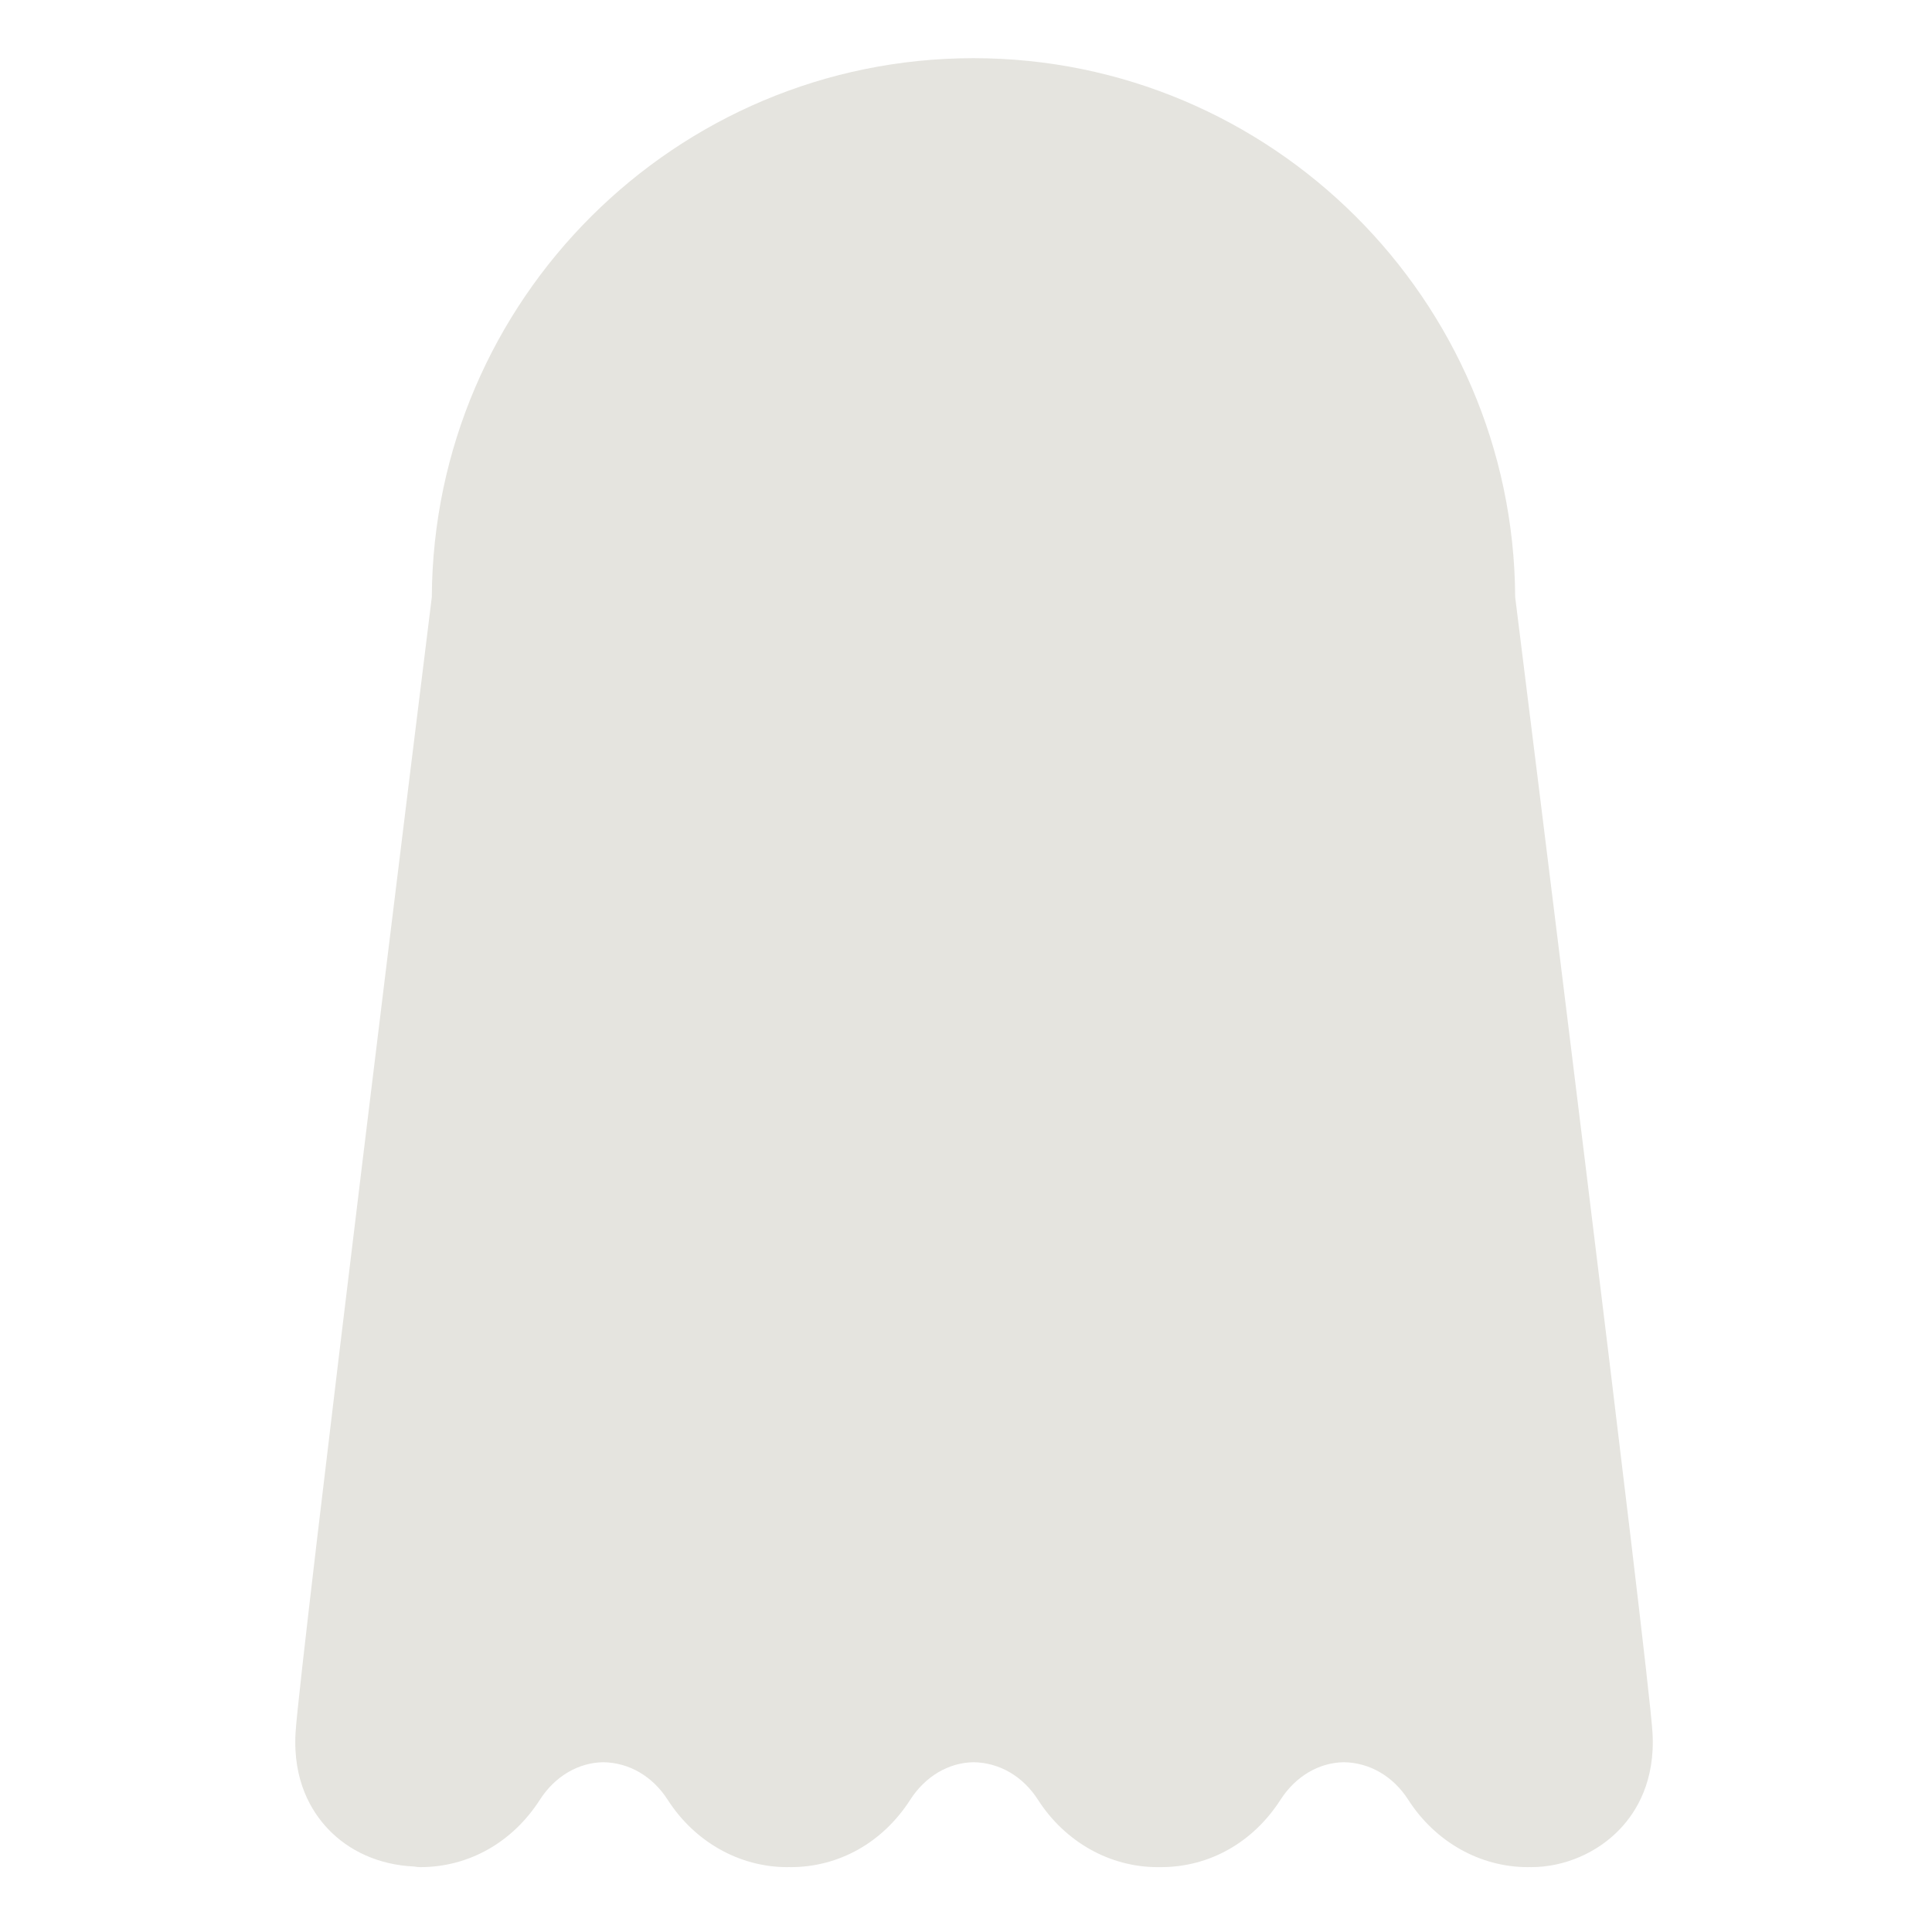 <?xml version="1.0" encoding="iso-8859-1"?>
<!-- Generator: Adobe Illustrator 18.1.1, SVG Export Plug-In . SVG Version: 6.00 Build 0)  -->
<!DOCTYPE svg PUBLIC "-//W3C//DTD SVG 1.1//EN" "http://www.w3.org/Graphics/SVG/1.1/DTD/svg11.dtd">
<svg version="1.1" xmlns="http://www.w3.org/2000/svg" xmlns:xlink="http://www.w3.org/1999/xlink" x="0px" y="0px"
	 viewBox="0 0 72 72" enable-background="new 0 0 72 72" xml:space="preserve">
<g id="Layer_3">
	<path fill="#E5E4DF" d="M60.38,68.154c-0.842,0.896-2.084,1.429-3.321,1.429c-0.035-0.003-0.077-0.003-0.117,0
		c-1.786,0-3.454-0.941-4.462-2.513c-0.562-0.874-1.437-1.383-2.399-1.397c-0.925,0.013-1.797,0.522-2.359,1.397
		c-1.026,1.597-2.652,2.513-4.462,2.513c-0.037,0-0.08,0-0.117,0c-1.786,0-3.454-0.941-4.462-2.513
		c-0.562-0.874-1.437-1.383-2.399-1.397c-0.925,0.013-1.797,0.522-2.359,1.397c-1.026,1.597-2.655,2.513-4.465,2.513
		c-0.035-0.003-0.075-0.003-0.115,0c-1.786,0-3.454-0.941-4.462-2.513c-0.562-0.874-1.437-1.383-2.399-1.397
		c-0.925,0.013-1.799,0.522-2.359,1.394c-1.026,1.599-2.655,2.516-4.465,2.516c-0.075,0-0.152-0.008-0.227-0.024
		c-1.303-0.056-2.431-0.576-3.212-1.405c-0.608-0.642-1.309-1.783-1.205-3.577c0.138-2.402,4.829-40.319,5.078-42.323
		c0.057-11.085,9.087-20.086,20.186-20.086c11.097,0,20.129,8.999,20.188,20.083c0.247,1.986,4.98,39.921,5.118,42.326
		C61.689,66.371,60.988,67.514,60.38,68.154z"/>
</g>
<g id="Layer_1">
</g>
</svg>

